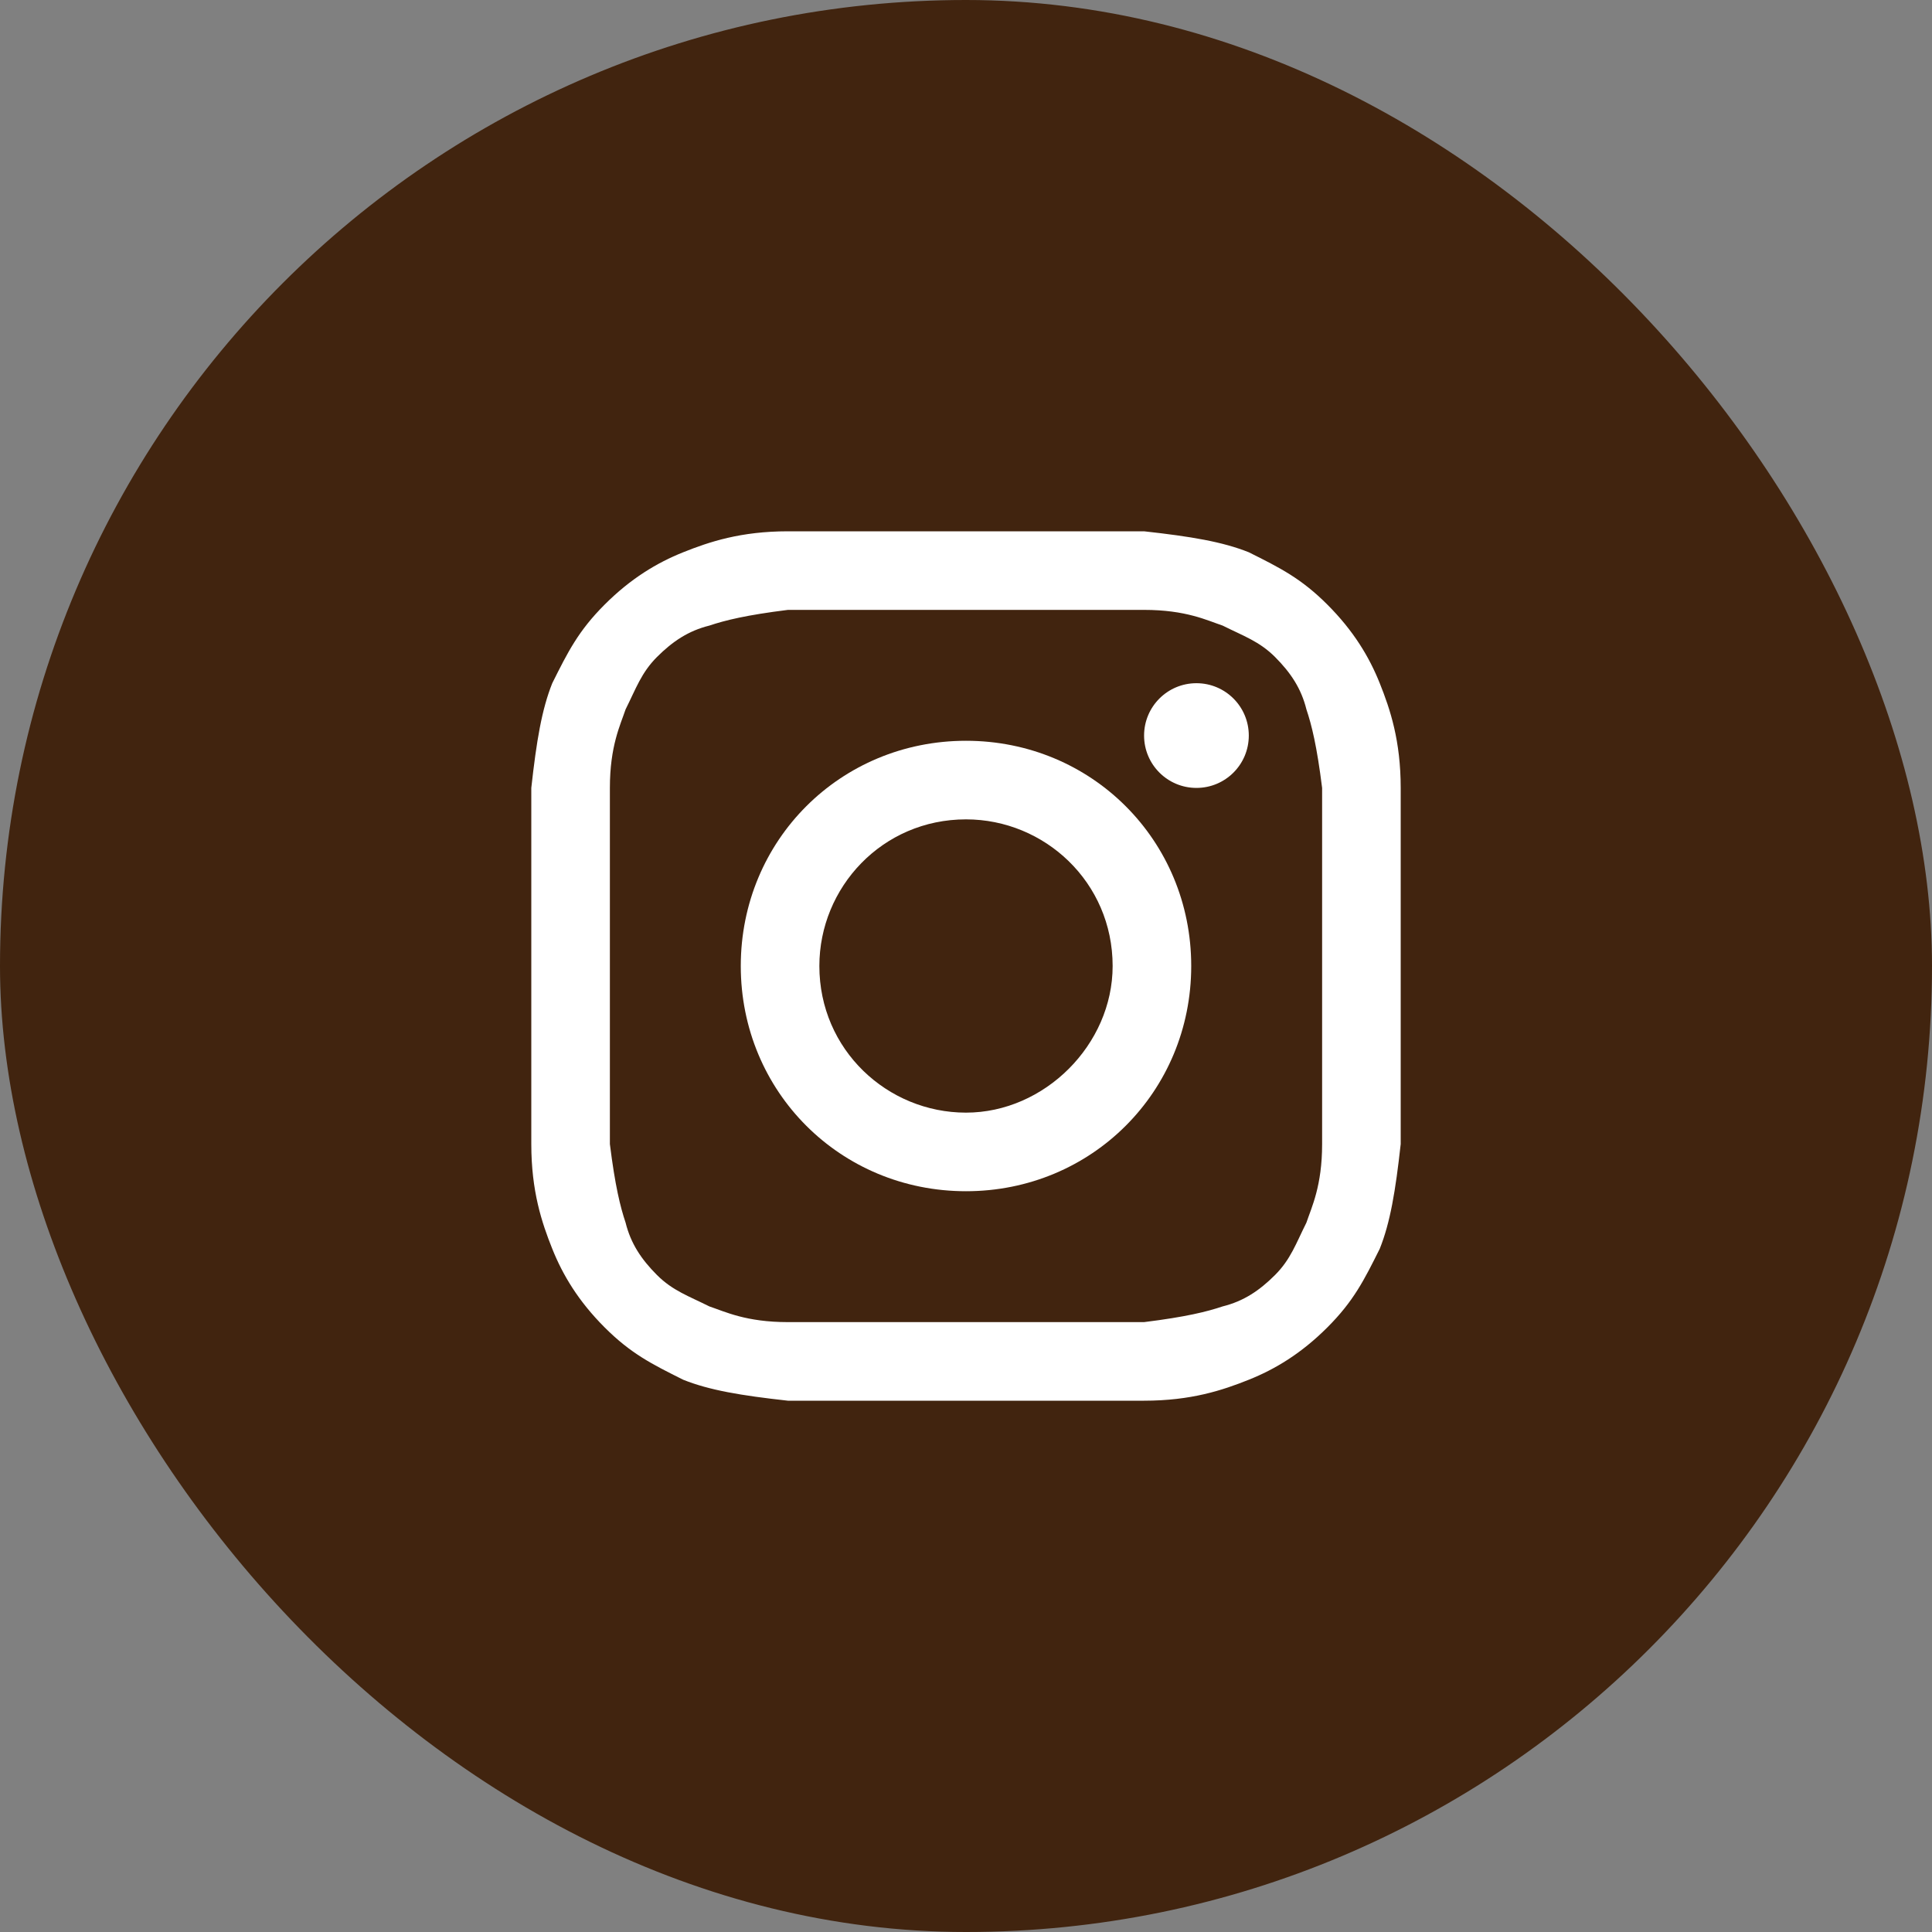 <svg width="40" height="40" viewBox="0 0 40 40" fill="none" xmlns="http://www.w3.org/2000/svg">
<rect x="0" y="0" width="40" height="40" fill="#808080" stroke="none"/>
<rect width="40" height="40" rx="20" fill="#41240F"/>
<path d="M20 12.627C22.386 12.627 22.711 12.627 23.687 12.627C24.554 12.627 24.988 12.843 25.313 12.952C25.747 13.169 26.072 13.277 26.398 13.602C26.723 13.928 26.94 14.253 27.048 14.687C27.157 15.012 27.265 15.446 27.373 16.313C27.373 17.289 27.373 17.506 27.373 20C27.373 22.494 27.373 22.711 27.373 23.687C27.373 24.554 27.157 24.988 27.048 25.313C26.831 25.747 26.723 26.072 26.398 26.398C26.072 26.723 25.747 26.94 25.313 27.048C24.988 27.157 24.554 27.265 23.687 27.373C22.711 27.373 22.494 27.373 20 27.373C17.506 27.373 17.289 27.373 16.313 27.373C15.446 27.373 15.012 27.157 14.687 27.048C14.253 26.831 13.928 26.723 13.602 26.398C13.277 26.072 13.06 25.747 12.952 25.313C12.843 24.988 12.735 24.554 12.627 23.687C12.627 22.711 12.627 22.494 12.627 20C12.627 17.506 12.627 17.289 12.627 16.313C12.627 15.446 12.843 15.012 12.952 14.687C13.169 14.253 13.277 13.928 13.602 13.602C13.928 13.277 14.253 13.06 14.687 12.952C15.012 12.843 15.446 12.735 16.313 12.627C17.289 12.627 17.614 12.627 20 12.627ZM20 11C17.506 11 17.289 11 16.313 11C15.337 11 14.687 11.217 14.145 11.434C13.602 11.651 13.06 11.976 12.518 12.518C11.976 13.06 11.759 13.494 11.434 14.145C11.217 14.687 11.108 15.337 11 16.313C11 17.289 11 17.614 11 20C11 22.494 11 22.711 11 23.687C11 24.663 11.217 25.313 11.434 25.855C11.651 26.398 11.976 26.94 12.518 27.482C13.06 28.024 13.494 28.241 14.145 28.566C14.687 28.783 15.337 28.892 16.313 29C17.289 29 17.614 29 20 29C22.386 29 22.711 29 23.687 29C24.663 29 25.313 28.783 25.855 28.566C26.398 28.349 26.94 28.024 27.482 27.482C28.024 26.94 28.241 26.506 28.566 25.855C28.783 25.313 28.892 24.663 29 23.687C29 22.711 29 22.386 29 20C29 17.614 29 17.289 29 16.313C29 15.337 28.783 14.687 28.566 14.145C28.349 13.602 28.024 13.06 27.482 12.518C26.94 11.976 26.506 11.759 25.855 11.434C25.313 11.217 24.663 11.108 23.687 11C22.711 11 22.494 11 20 11Z" fill="white"/>
<path d="M20 15.337C17.398 15.337 15.337 17.398 15.337 20C15.337 22.602 17.398 24.663 20 24.663C22.602 24.663 24.663 22.602 24.663 20C24.663 17.398 22.602 15.337 20 15.337ZM20 23.036C18.373 23.036 16.964 21.735 16.964 20C16.964 18.373 18.265 16.964 20 16.964C21.627 16.964 23.036 18.265 23.036 20C23.036 21.627 21.627 23.036 20 23.036Z" fill="white"/>
<path d="M24.771 16.313C25.37 16.313 25.855 15.828 25.855 15.229C25.855 14.63 25.37 14.145 24.771 14.145C24.172 14.145 23.687 14.63 23.687 15.229C23.687 15.828 24.172 16.313 24.771 16.313Z" fill="white"/>
</svg>

